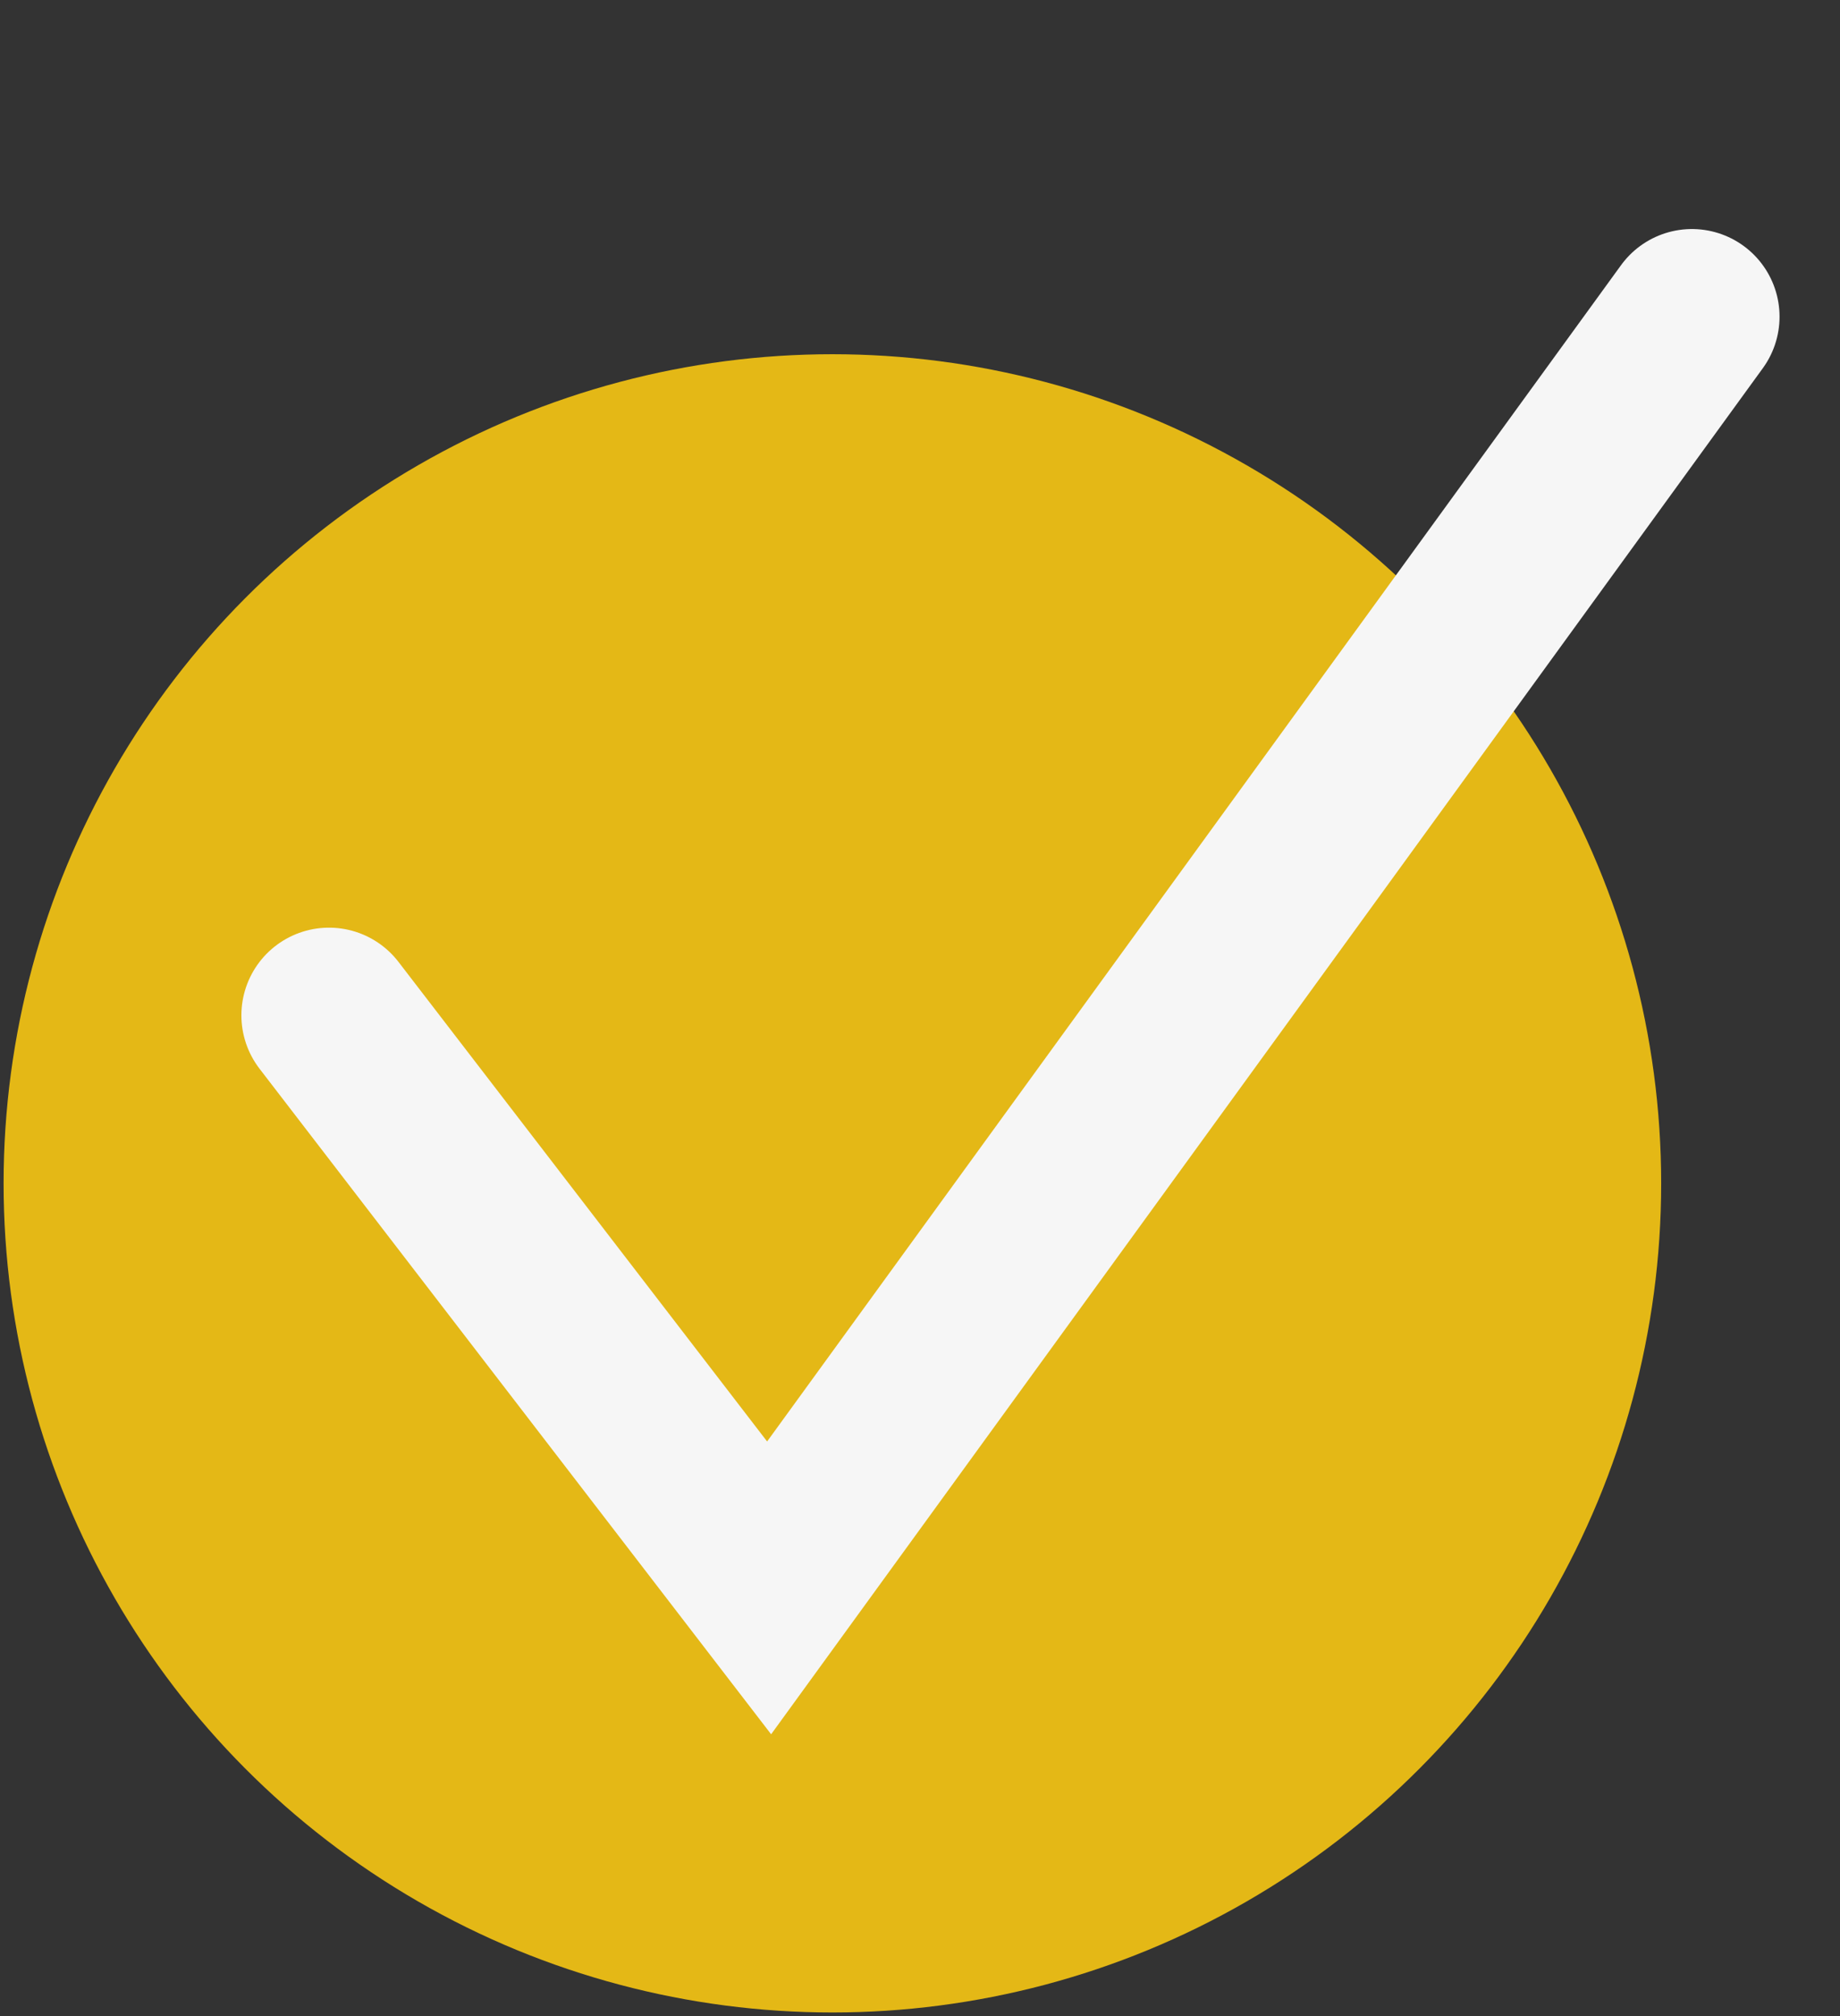 <?xml version="1.0" encoding="UTF-8"?> <svg xmlns="http://www.w3.org/2000/svg" width="21" height="23" viewBox="0 0 21 23" fill="none"><rect x="0" y="0" width="21" height="23" fill="#333333" stroke="none"/><circle cx="9.5" cy="13.5" r="9.459" fill="#E4B816"></circle><path d="M3.755 11.583L8.778 18.115L19.31 3.613" stroke="#F6F6F6" stroke-width="2" stroke-linecap="round"></path></svg> 